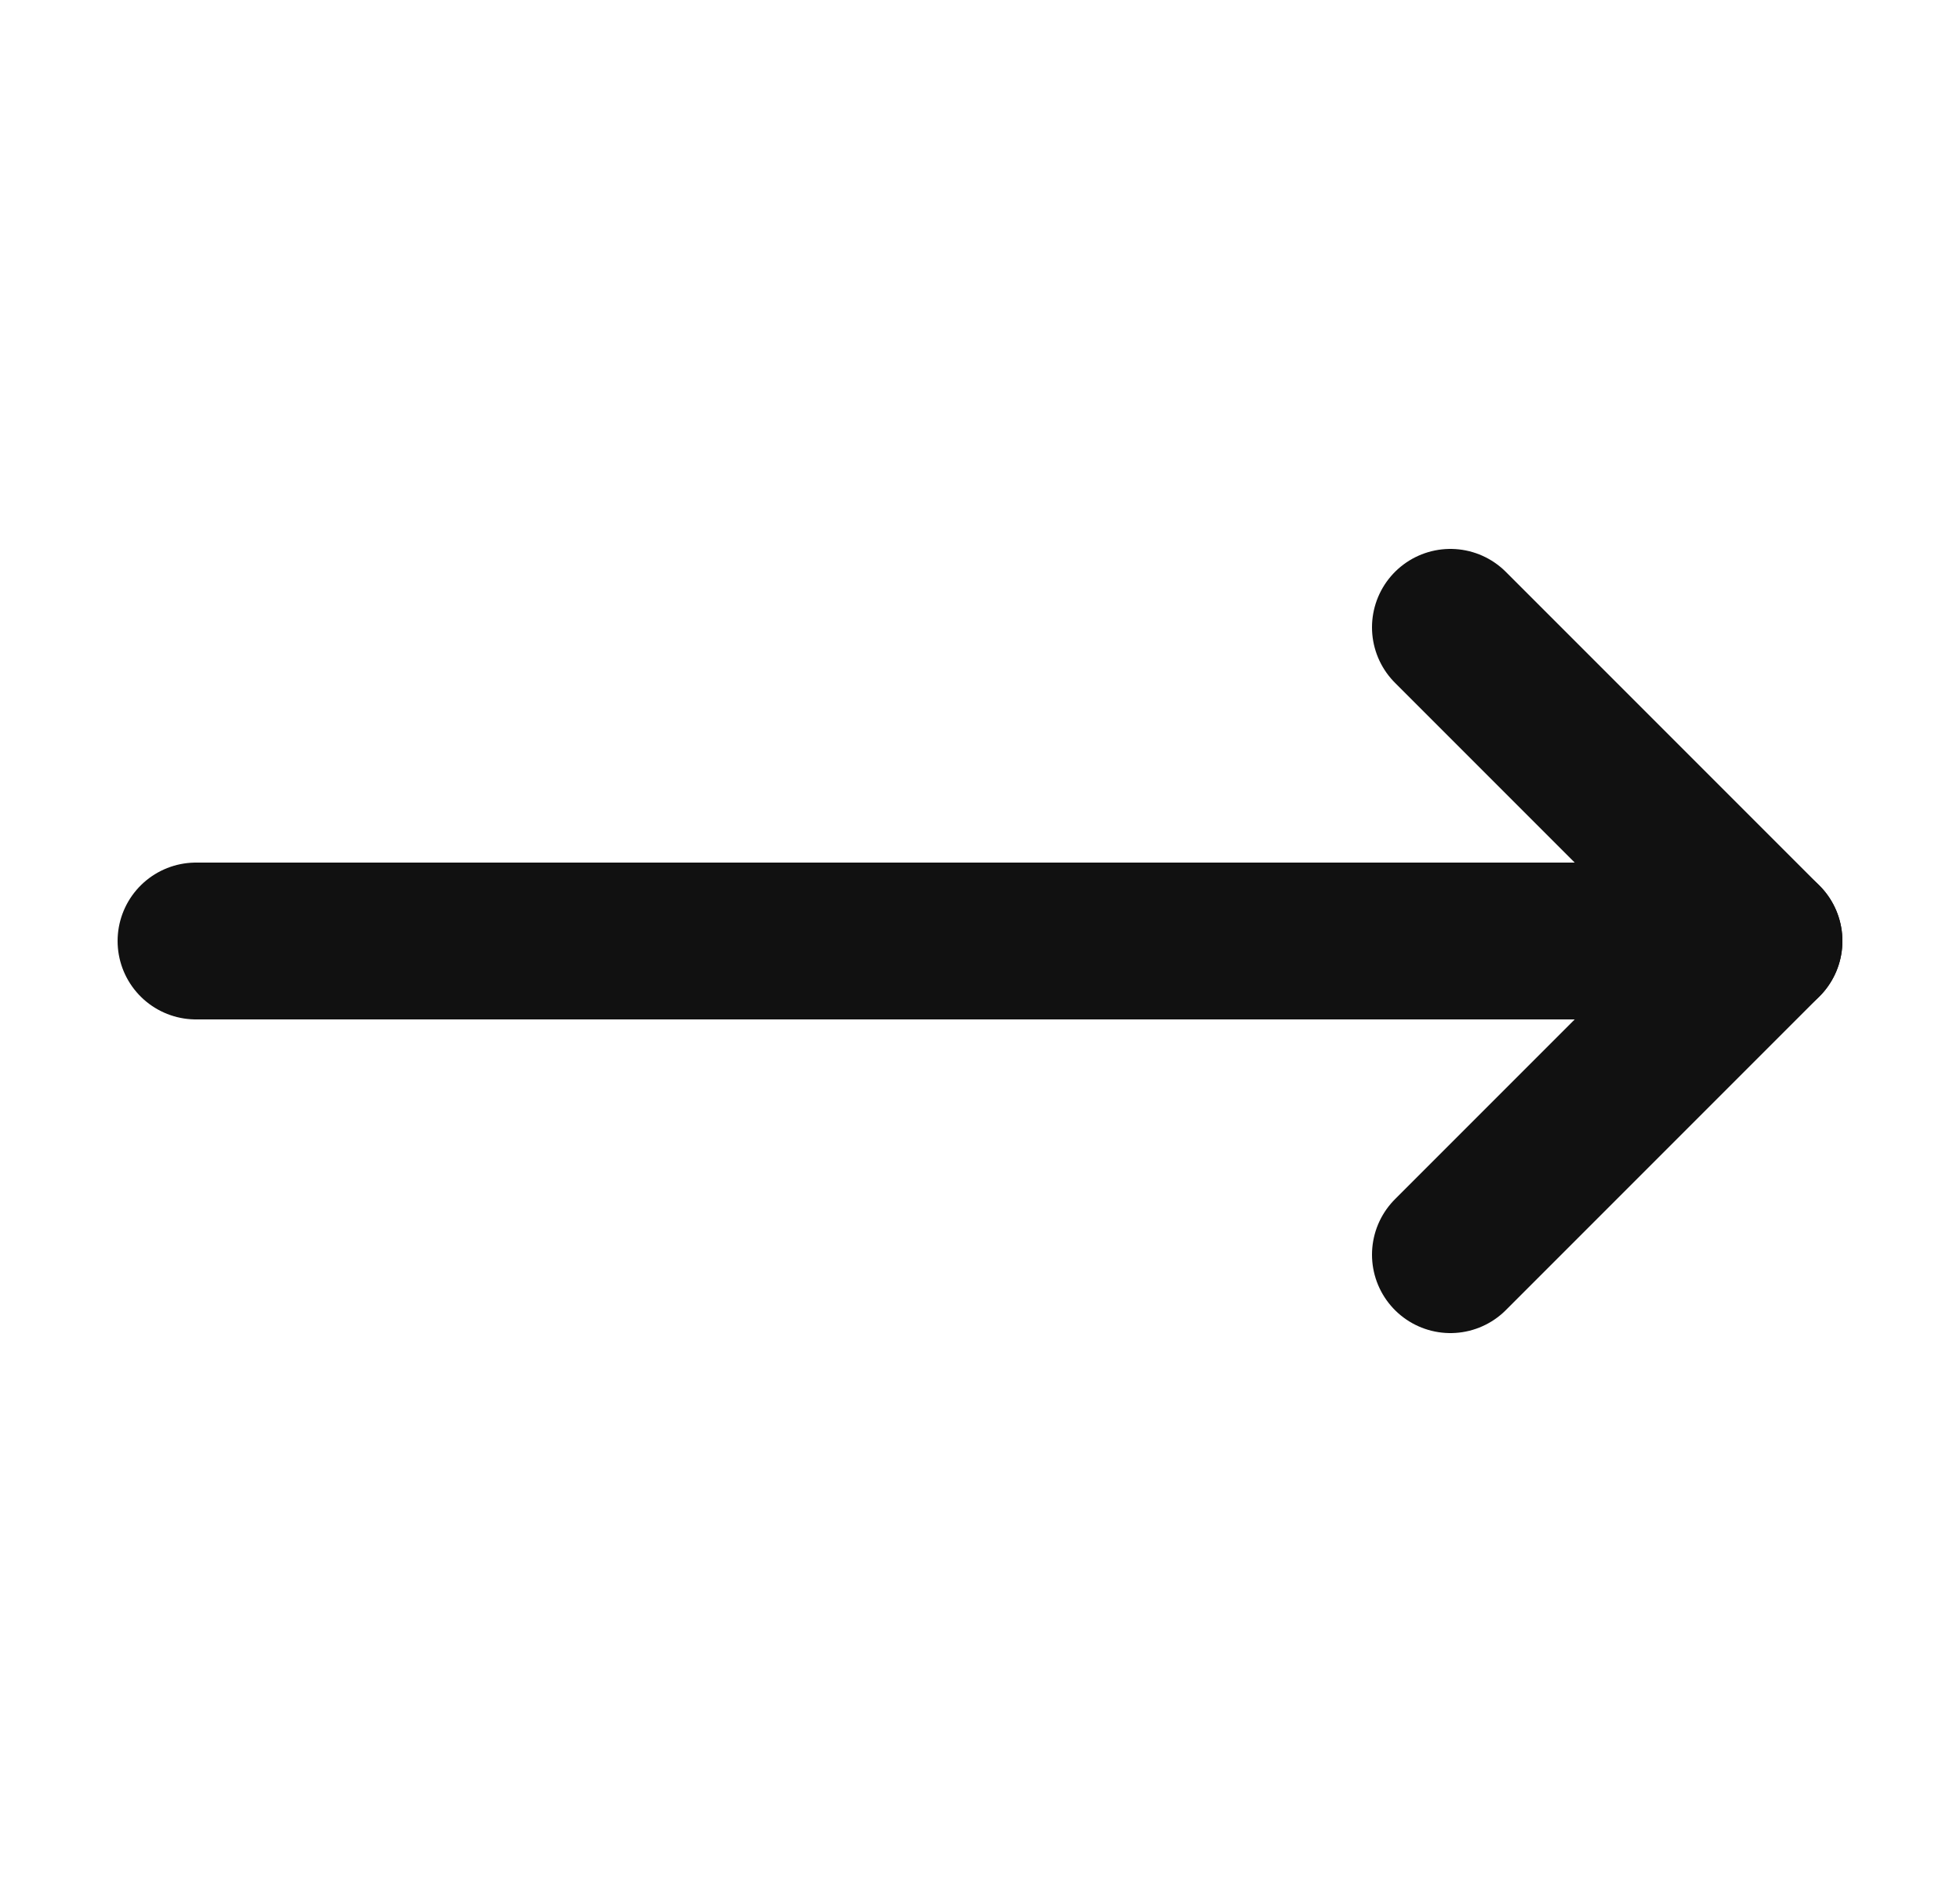 <?xml version="1.0" encoding="UTF-8"?> <svg xmlns="http://www.w3.org/2000/svg" width="25" height="24" viewBox="0 0 25 24" fill="none"><path d="M18.5 8L22.5 12L18.5 16" stroke="#111111" stroke-width="2" stroke-linecap="round" stroke-linejoin="round"></path><path d="M2.5 12H22.5" stroke="#111111" stroke-width="2" stroke-linecap="round" stroke-linejoin="round"></path></svg> 